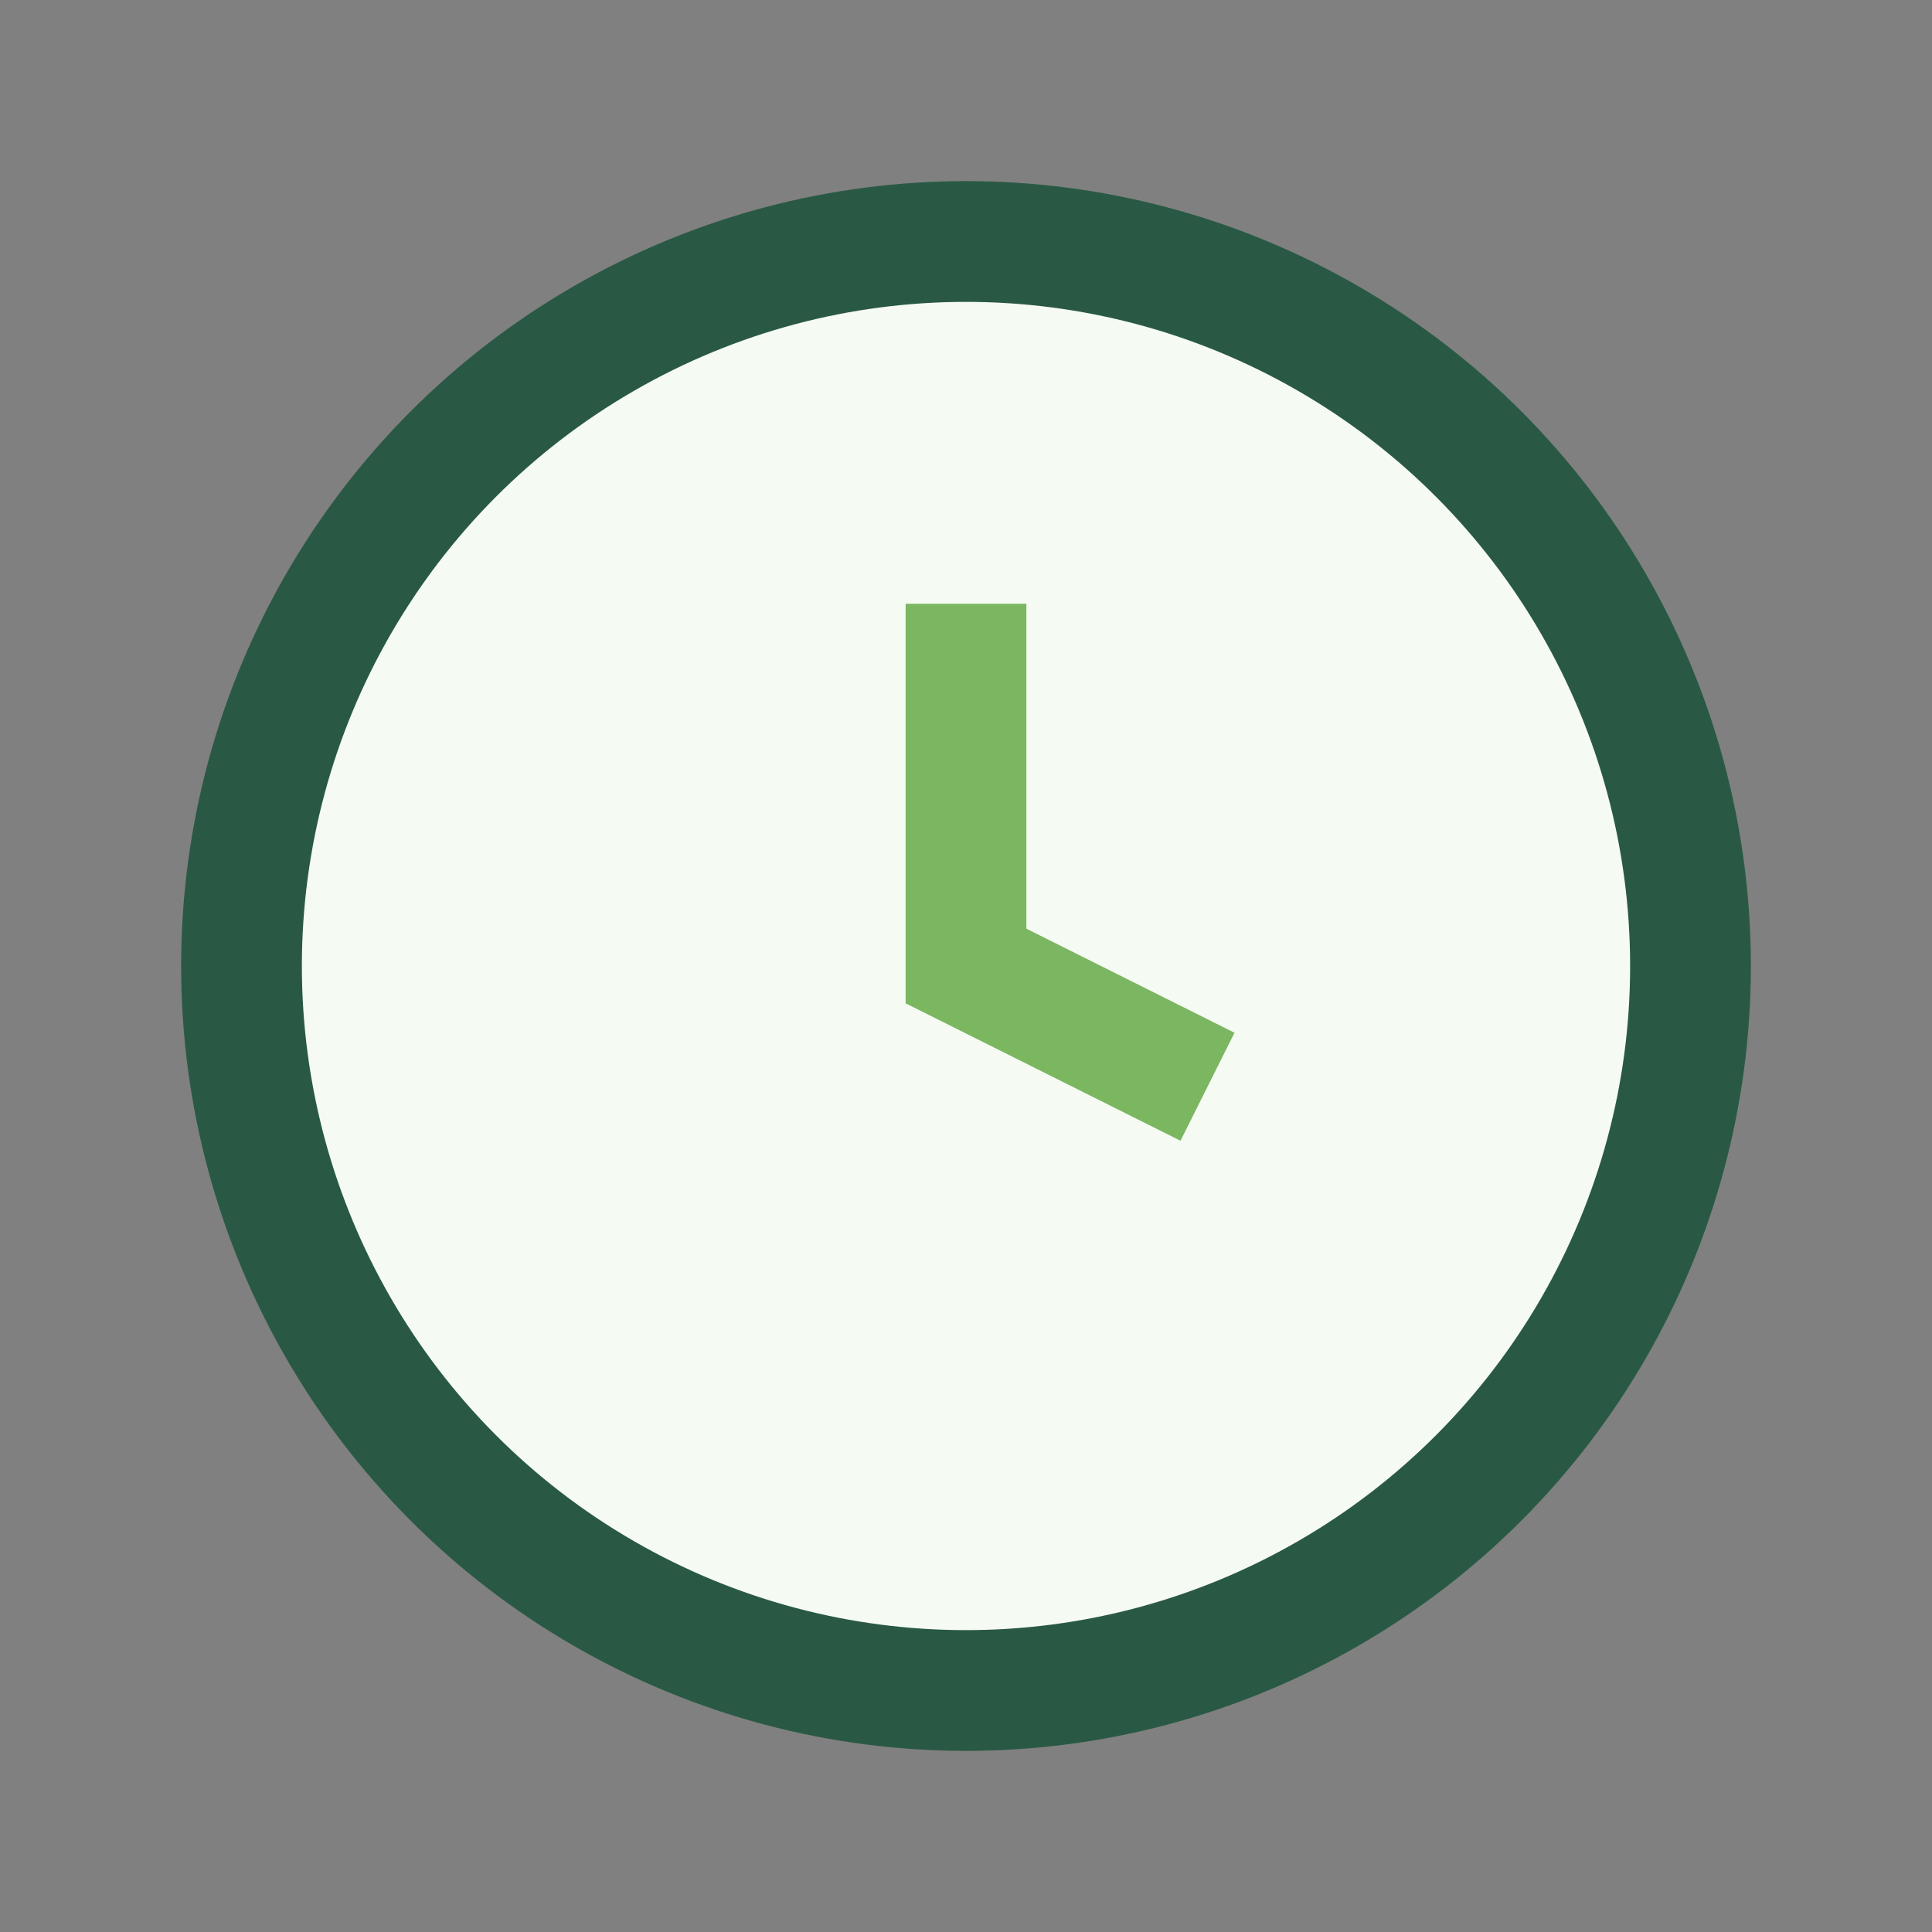 <?xml version="1.0" encoding="UTF-8"?>
<svg xmlns="http://www.w3.org/2000/svg" width="32" height="32" viewBox="0 0 32 32"><rect x="0" y="0" width="32" height="32" fill="#808080" stroke="none"/><circle cx="16" cy="16" r="12" fill="#F5FAF3" stroke="#295944" stroke-width="2"/><path d="M16 10v6l4 2" fill="none" stroke="#7BB661" stroke-width="2"/></svg>